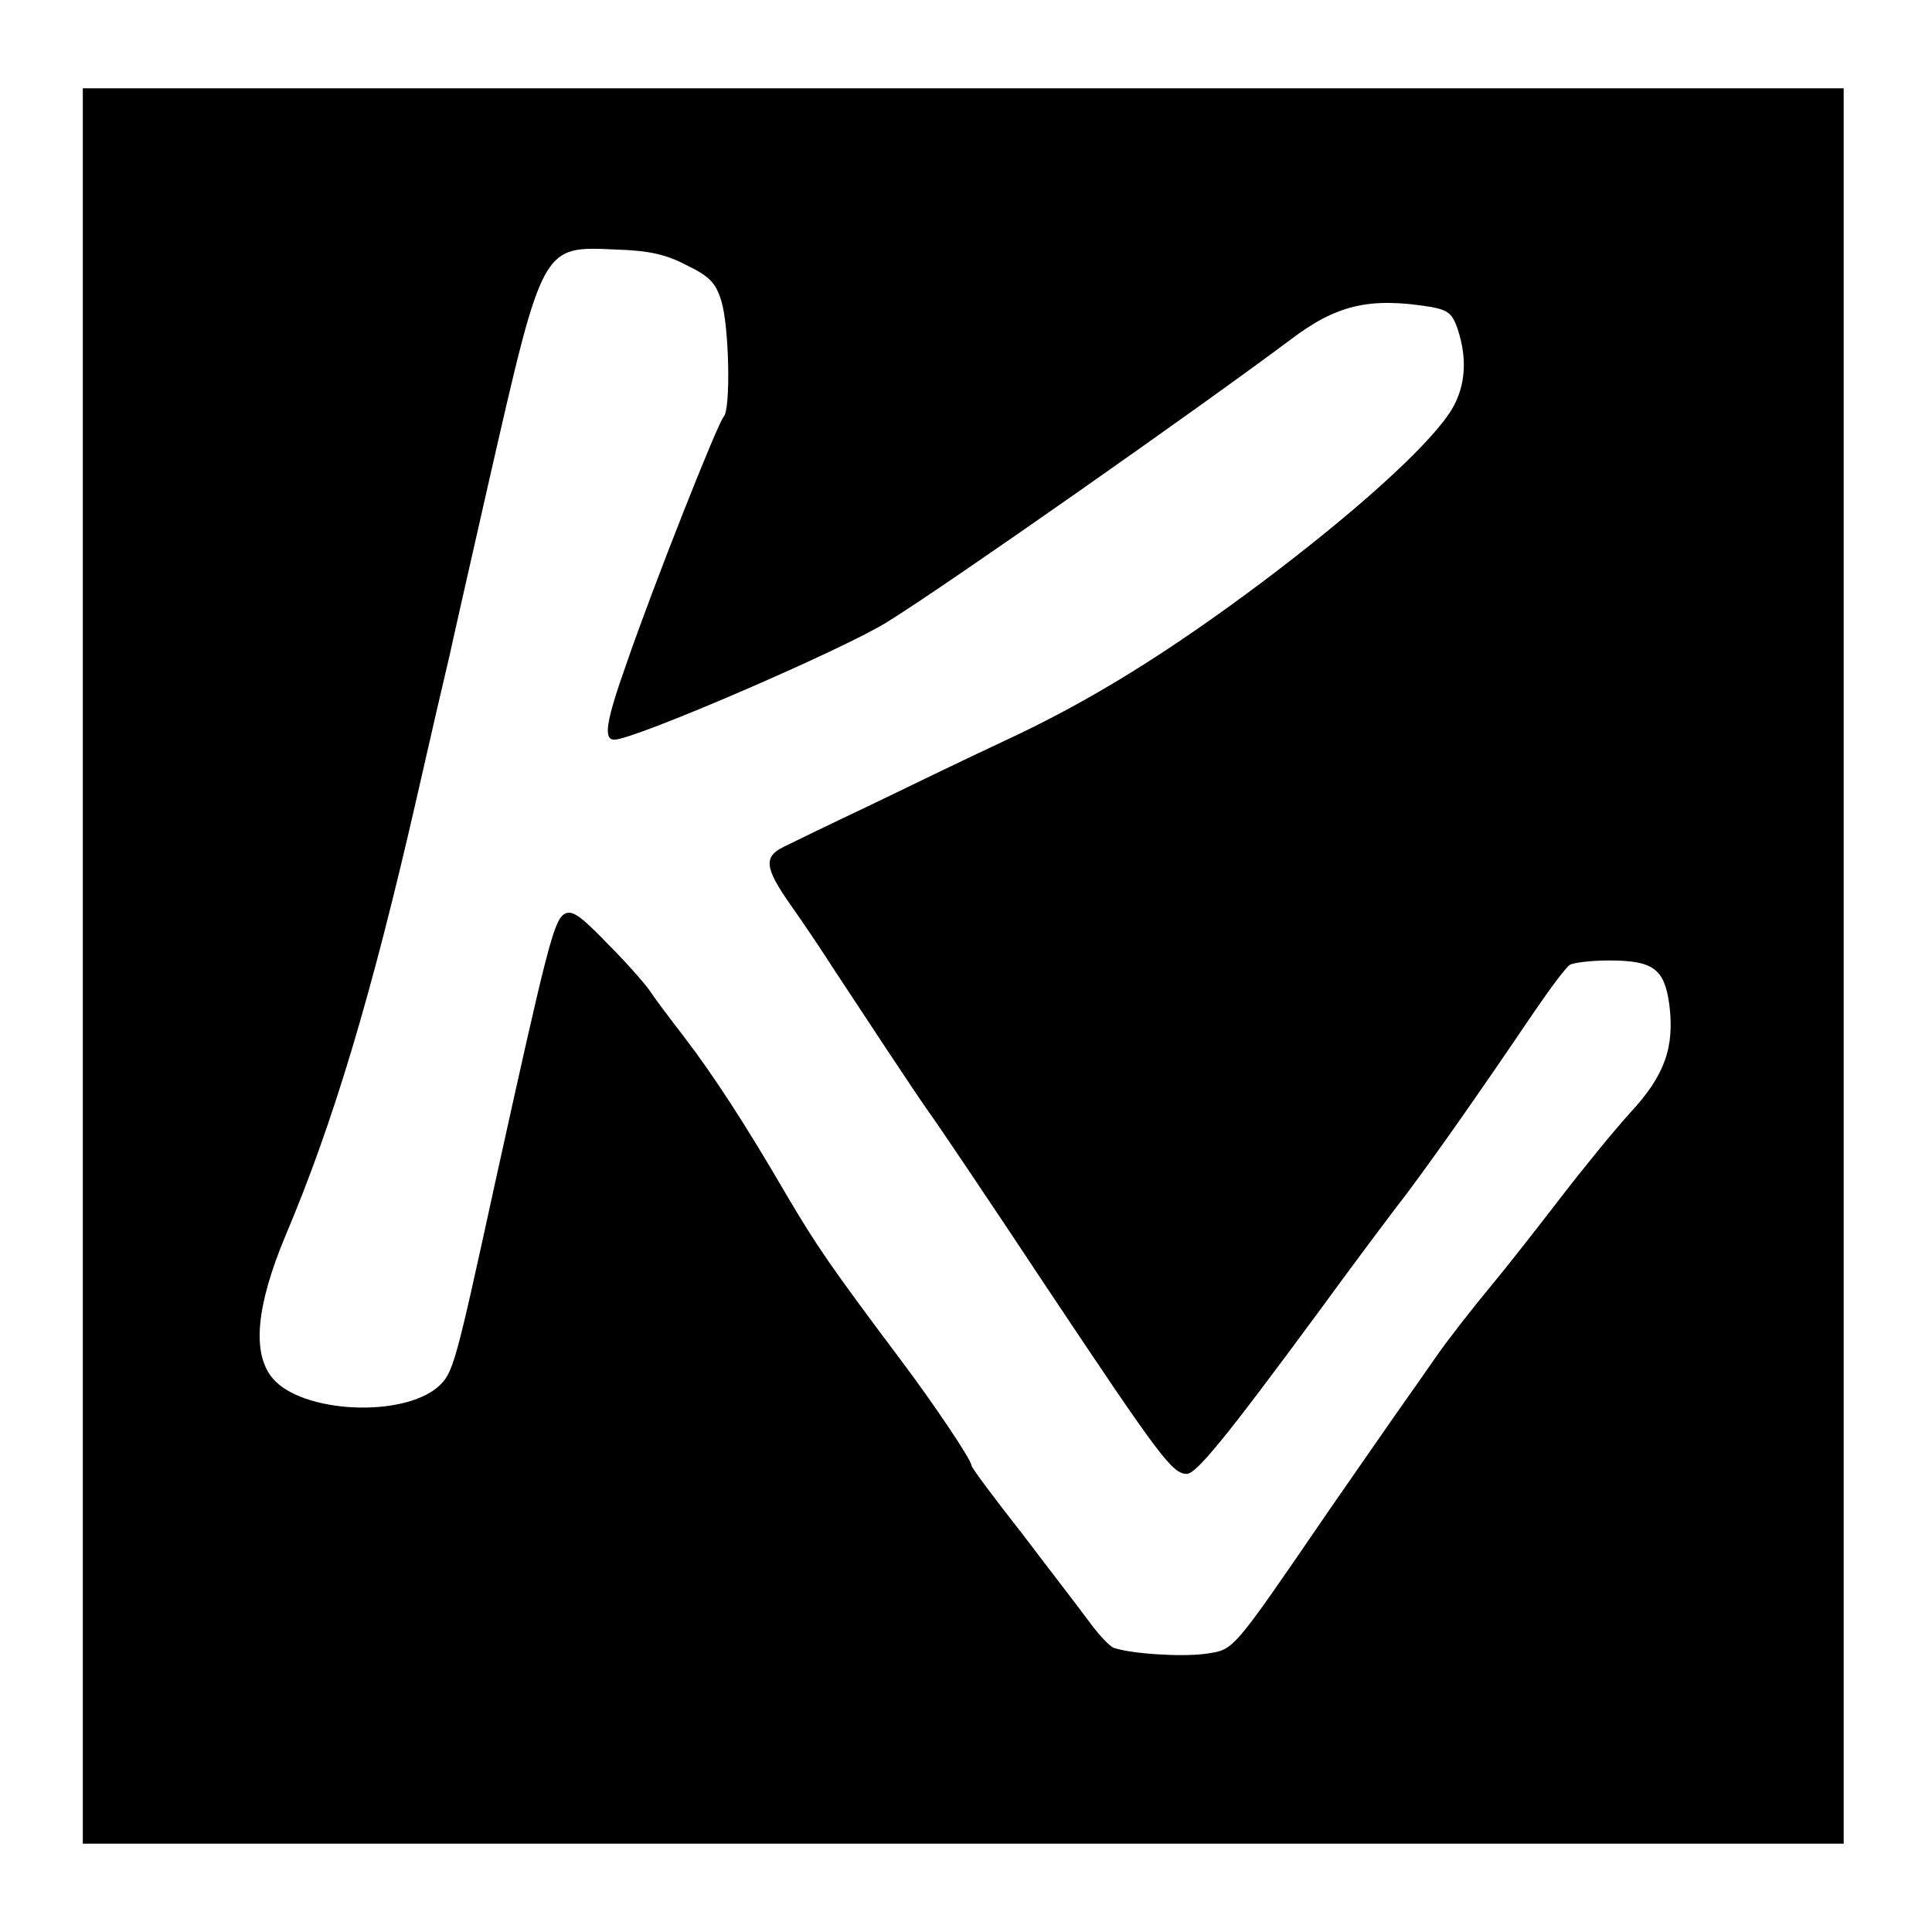 <?xml version="1.0" standalone="no"?>
<!DOCTYPE svg PUBLIC "-//W3C//DTD SVG 20010904//EN"
 "http://www.w3.org/TR/2001/REC-SVG-20010904/DTD/svg10.dtd">
<svg version="1.0" xmlns="http://www.w3.org/2000/svg"
 width="350pt" height="350pt" viewBox="0 0 350 350"
 preserveAspectRatio="xMidYMid meet">
<g transform="translate(0,350) scale(0.1,-0.1)"
fill="#000000" stroke="none">
<path d="M150 1750 l0 -1590 1595 0 1595 0 0 1590 0 1590 -1595 0 -1595 0 0
-1590z m1095 1269 c41 -20 52 -32 62 -65 14 -47 17 -196 4 -209 -11 -12 -126
-302 -176 -447 -38 -107 -42 -138 -22 -138 36 0 414 163 494 213 107 66 567
389 730 511 84 64 144 78 255 60 32 -6 39 -12 49 -41 19 -58 13 -111 -17 -154
-45 -65 -171 -178 -334 -301 -176 -132 -317 -219 -470 -290 -58 -27 -166 -79
-240 -115 -74 -35 -146 -70 -160 -77 -37 -18 -35 -38 12 -105 24 -34 59 -86
78 -116 50 -76 148 -225 173 -260 12 -16 109 -160 215 -320 204 -306 226 -335
252 -335 17 0 69 63 237 291 59 81 133 180 164 220 55 74 124 172 227 324 30
44 59 83 66 87 6 4 38 8 71 8 80 0 100 -15 109 -79 10 -78 -8 -129 -70 -196
-30 -33 -87 -103 -127 -155 -40 -52 -97 -125 -127 -161 -30 -36 -73 -91 -95
-122 -22 -32 -56 -80 -75 -107 -19 -27 -75 -108 -125 -180 -176 -257 -169
-248 -221 -256 -44 -6 -136 0 -167 11 -7 3 -27 24 -43 46 -16 22 -71 93 -121
159 -51 65 -93 121 -93 125 0 10 -68 111 -125 187 -132 176 -155 210 -210 303
-74 127 -131 215 -186 287 -24 31 -51 67 -59 79 -8 13 -43 53 -78 88 -52 54
-66 63 -80 55 -19 -13 -31 -60 -126 -491 -72 -330 -75 -340 -102 -365 -65 -57
-247 -48 -300 15 -38 45 -30 131 23 258 86 203 156 435 238 794 25 110 52 227
60 260 7 33 39 173 70 310 99 433 96 429 230 423 62 -2 92 -9 130 -29z"/>
</g>
</svg>
